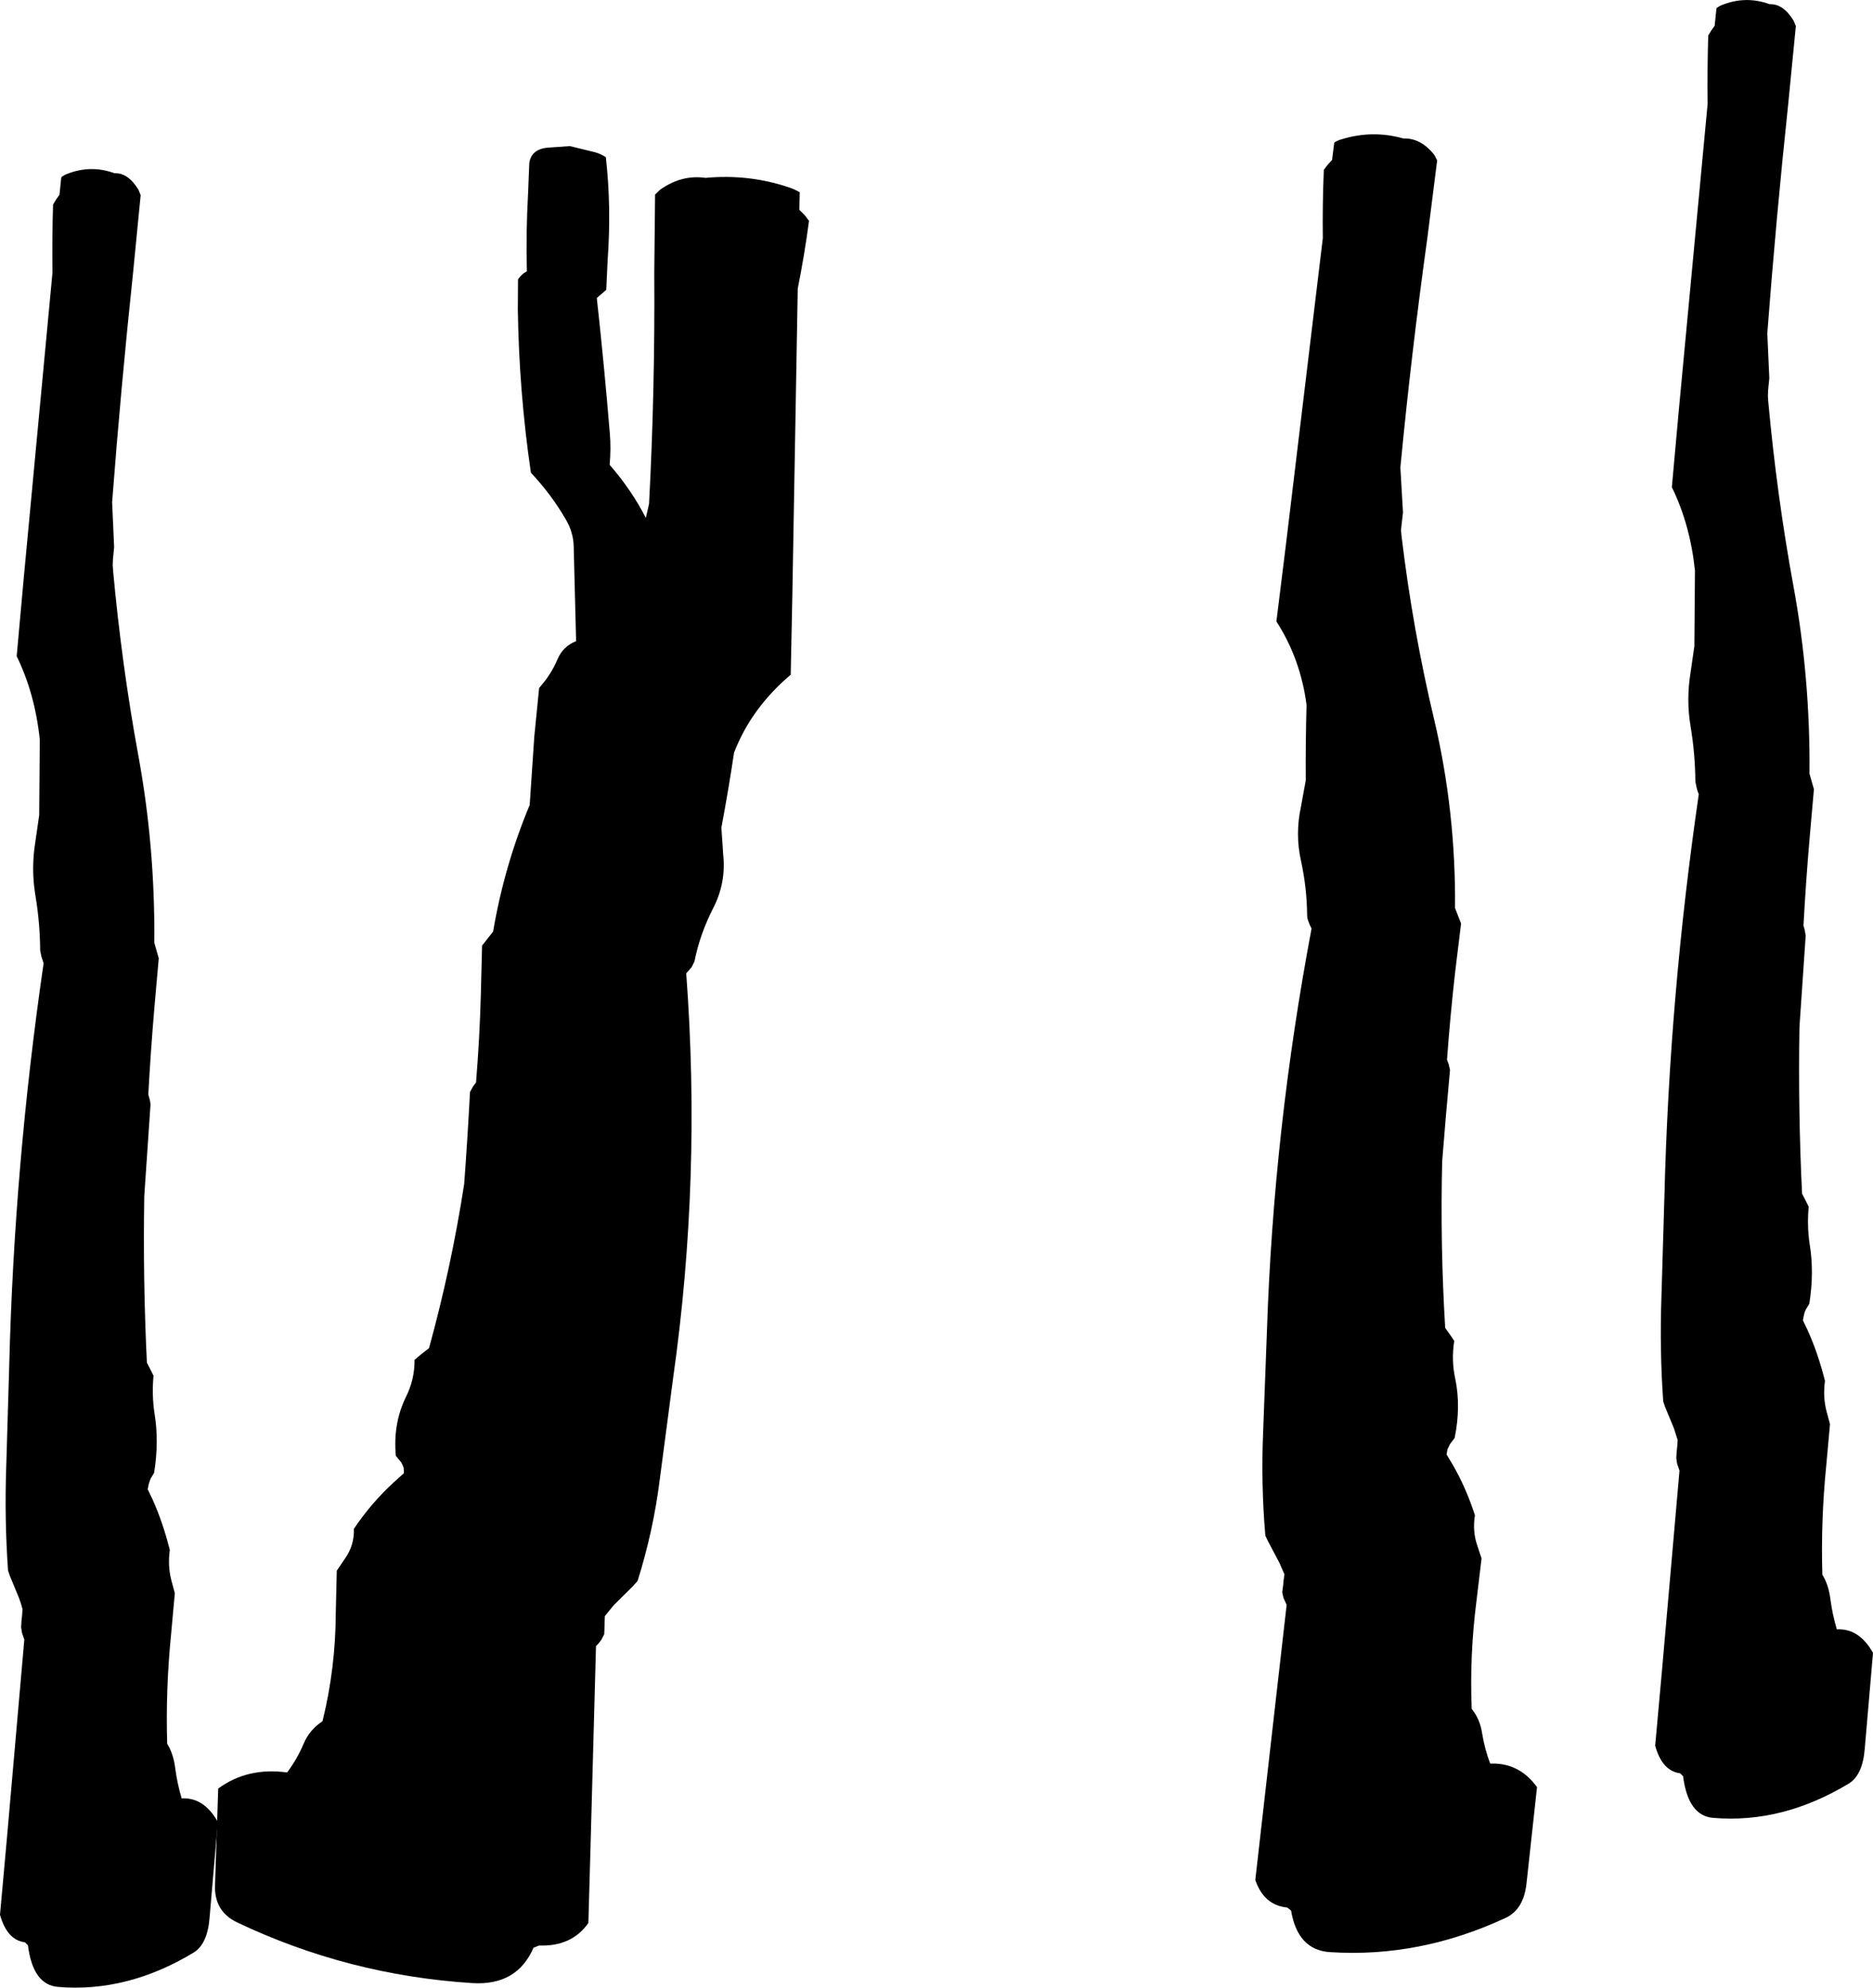 <?xml version="1.0" encoding="UTF-8" standalone="no"?>
<svg xmlns:xlink="http://www.w3.org/1999/xlink" height="494.5px" width="466.05px" xmlns="http://www.w3.org/2000/svg">
  <g transform="matrix(1.0, 0.0, 0.0, 1.0, 233.0, 247.25)">
    <path d="M123.9 -208.7 Q120.55 -212.95 116.2 -212.8 108.6 -214.95 101.0 -212.65 100.0 -212.4 99.0 -211.8 L98.45 -207.45 97.35 -206.25 96.4 -205.0 Q96.05 -196.6 96.15 -188.0 L87.0 -112.0 84.6 -92.65 Q90.6 -83.35 92.1 -71.9 91.85 -62.5 91.9 -53.1 L90.7 -46.5 Q89.25 -39.75 90.7 -33.2 92.2 -26.35 92.25 -19.4 92.3 -18.65 92.6 -17.95 92.9 -17.05 93.35 -16.25 83.9 33.8 82.25 83.75 L81.3 109.0 Q80.75 122.0 81.85 134.8 L82.55 136.25 85.3 141.45 86.6 144.4 86.4 145.9 86.25 147.35 86.05 148.85 86.35 150.25 87.15 152.0 81.55 201.1 79.35 220.45 Q81.5 226.75 87.3 227.3 L88.25 228.05 Q89.9 237.9 97.95 238.4 120.25 239.85 141.7 229.85 146.2 227.7 146.85 221.15 L149.45 197.35 Q145.0 191.2 137.8 191.5 136.4 187.8 135.8 184.0 135.25 180.4 133.2 177.9 132.65 164.55 134.4 150.9 L135.65 140.45 134.6 137.3 Q133.35 133.7 134.0 129.7 131.8 122.9 128.45 117.1 L126.95 114.6 127.15 113.35 127.8 112.0 128.95 110.5 Q130.55 102.7 129.1 95.75 128.1 91.15 128.85 86.35 L127.85 84.85 126.6 83.1 Q125.35 62.6 125.85 41.65 126.75 30.25 127.8 18.9 L127.45 17.45 127.05 16.4 Q127.85 5.4 129.1 -5.6 L130.55 -17.5 129.05 -21.35 Q129.25 -45.3 123.9 -68.05 118.55 -90.45 115.75 -113.8 L115.6 -115.3 115.75 -116.75 116.1 -119.75 115.45 -130.95 Q118.15 -159.2 122.15 -187.95 L124.6 -207.35 123.9 -208.7" fill="#000000" fill-rule="evenodd" stroke="none"/>
    <path d="M-198.55 -200.05 Q-201.15 -204.3 -204.5 -204.15 -210.4 -206.3 -216.25 -204.0 -217.0 -203.75 -217.75 -203.15 L-218.2 -198.8 -219.05 -197.6 -219.8 -196.35 Q-220.05 -187.95 -219.95 -179.35 L-227.1 -103.35 -228.85 -84.0 Q-224.3 -74.7 -223.1 -63.25 L-223.25 -44.45 -224.2 -37.85 Q-225.3 -31.1 -224.2 -24.55 -223.05 -17.7 -223.0 -10.75 L-222.7 -9.3 -222.15 -7.6 Q-229.45 42.45 -230.7 92.4 L-231.45 117.65 Q-231.9 130.65 -231.0 143.45 L-230.5 144.9 -228.35 150.1 Q-227.8 151.5 -227.4 153.05 L-227.5 154.55 -227.65 156.0 -227.75 157.5 -227.55 158.9 -226.95 160.65 -231.25 209.75 -233.0 229.1 Q-231.25 235.4 -226.8 235.95 L-226.05 236.7 Q-224.8 246.55 -218.55 247.05 -201.35 248.5 -184.8 238.5 -181.35 236.35 -180.85 229.8 L-178.8 206.0 Q-182.25 199.85 -187.8 200.15 -188.9 196.45 -189.4 192.65 -189.85 189.05 -191.4 186.55 -191.8 173.2 -190.45 159.55 L-189.5 149.1 -190.35 145.95 Q-191.3 142.35 -190.75 138.35 -192.45 131.55 -195.05 125.75 L-196.25 123.25 -196.0 122.0 -195.55 120.65 -194.65 119.15 Q-193.4 111.35 -194.55 104.4 -195.25 99.8 -194.8 95.0 L-195.55 93.5 -196.45 91.75 Q-197.45 71.25 -197.1 50.3 L-195.55 27.55 Q-195.6 26.75 -195.8 26.1 L-196.1 25.05 Q-195.5 14.05 -194.55 3.05 L-193.5 -8.85 -194.6 -12.7 Q-194.4 -36.65 -198.6 -59.4 -202.7 -81.8 -204.85 -105.15 L-204.95 -106.65 -204.9 -108.1 -204.6 -111.1 -205.1 -122.3 Q-202.95 -150.55 -199.9 -179.3 L-198.0 -198.7 -198.55 -200.05" fill="#000000" fill-rule="evenodd" stroke="none"/>
    <path d="M-101.6 -199.15 L-101.3 -206.65 Q-100.8 -210.35 -96.2 -210.55 L-91.2 -210.9 -84.85 -209.35 Q-83.5 -208.95 -82.25 -208.15 -80.85 -195.75 -81.8 -182.6 L-82.15 -175.15 -84.5 -173.1 Q-82.65 -156.35 -81.25 -139.3 -80.95 -135.65 -81.3 -131.6 -75.85 -125.35 -72.3 -118.4 L-71.5 -121.9 Q-70.0 -150.25 -70.2 -179.35 L-70.0 -198.85 -68.75 -200.05 Q-63.4 -203.85 -57.45 -203.0 -46.6 -204.0 -36.6 -200.6 -35.25 -200.15 -34.0 -199.4 L-34.1 -195.05 -32.75 -193.7 -31.7 -192.3 Q-32.8 -183.95 -34.5 -175.45 L-35.85 -98.9 -36.25 -79.4 Q-46.1 -71.05 -50.35 -60.0 -51.75 -50.65 -53.5 -41.35 L-53.05 -34.65 Q-52.3 -27.75 -55.45 -21.5 -58.85 -14.9 -60.2 -8.05 L-60.9 -6.65 -62.25 -5.1 Q-58.45 45.8 -65.5 95.5 L-68.8 120.55 Q-70.4 133.5 -74.35 146.05 L-75.5 147.35 -80.25 152.05 -82.5 154.8 -82.55 156.3 -82.6 157.8 -82.65 159.3 -83.35 160.65 Q-83.95 161.55 -84.7 162.25 L-86.05 211.7 -86.6 231.15 Q-90.75 237.05 -98.85 236.75 L-100.25 237.3 Q-104.35 246.8 -115.5 246.1 -146.35 244.15 -174.0 231.0 -179.75 228.25 -179.5 221.7 L-178.7 197.7 Q-171.4 192.35 -161.55 193.7 -159.0 190.25 -157.45 186.55 -156.0 183.1 -152.75 180.95 -149.5 167.8 -149.45 154.0 L-149.2 143.5 -147.2 140.55 Q-144.8 137.2 -144.95 133.1 -140.7 126.75 -135.0 121.5 L-132.5 119.25 -132.55 117.95 Q-132.8 117.2 -133.2 116.5 L-134.5 114.95 Q-135.25 106.95 -132.0 100.3 -129.8 95.9 -129.85 91.05 L-128.25 89.7 -126.25 88.15 Q-120.7 68.0 -117.5 47.3 -116.65 35.85 -116.05 24.4 L-115.3 23.05 -114.55 22.05 Q-113.65 11.05 -113.35 0.0 L-113.05 -12.0 -110.3 -15.5 Q-107.55 -31.75 -101.2 -47.0 L-100.05 -64.05 -98.85 -76.1 Q-95.85 -79.45 -94.25 -83.3 -92.9 -86.45 -89.65 -87.75 L-90.25 -111.25 Q-90.3 -114.75 -92.2 -118.0 -95.85 -124.3 -100.9 -129.65 -103.85 -149.75 -104.15 -170.25 L-104.1 -177.75 Q-103.2 -179.1 -101.9 -179.75 -102.15 -189.4 -101.6 -199.15" fill="#000000" fill-rule="evenodd" stroke="none"/>
    <path d="M213.3 -242.1 Q210.7 -246.35 207.35 -246.2 201.45 -248.35 195.6 -246.05 194.85 -245.8 194.1 -245.2 L193.65 -240.85 192.8 -239.65 192.05 -238.4 Q191.8 -230.0 191.9 -221.4 L184.75 -145.4 183.0 -126.05 Q187.55 -116.75 188.75 -105.3 L188.6 -86.5 187.65 -79.9 Q186.55 -73.15 187.65 -66.6 188.8 -59.75 188.85 -52.8 L189.15 -51.35 Q189.35 -50.45 189.7 -49.65 182.4 0.4 181.15 50.35 L180.4 75.6 Q179.95 88.6 180.85 101.4 L181.35 102.85 183.5 108.05 184.45 111.0 184.35 112.5 184.2 113.95 184.1 115.45 184.3 116.85 184.9 118.6 180.6 167.7 178.85 187.05 Q180.6 193.35 185.05 193.9 L185.8 194.65 Q187.05 204.5 193.3 205.0 210.5 206.45 227.05 196.45 230.5 194.3 231.0 187.75 L233.05 163.95 Q229.6 157.8 224.05 158.1 222.95 154.4 222.45 150.6 222.0 147.0 220.45 144.5 220.05 131.15 221.4 117.5 L222.35 107.05 221.5 103.9 Q220.55 100.3 221.1 96.3 219.4 89.5 216.8 83.7 L215.6 81.2 215.85 79.95 Q216.0 79.2 216.3 78.6 L217.2 77.1 Q218.45 69.3 217.3 62.35 216.6 57.75 217.05 52.95 L216.3 51.45 215.4 49.7 Q214.4 29.2 214.75 8.25 L216.3 -14.5 216.05 -15.95 215.75 -17.0 Q216.35 -28.0 217.3 -39.0 L218.35 -50.9 217.25 -54.75 Q217.45 -78.7 213.25 -101.45 209.15 -123.85 207.0 -147.2 L206.9 -148.7 206.95 -150.15 207.25 -153.15 206.75 -164.35 Q208.9 -192.6 211.95 -221.35 L213.85 -240.75 213.3 -242.1" fill="#000000" fill-rule="evenodd" stroke="none"/>
  </g>
</svg>
